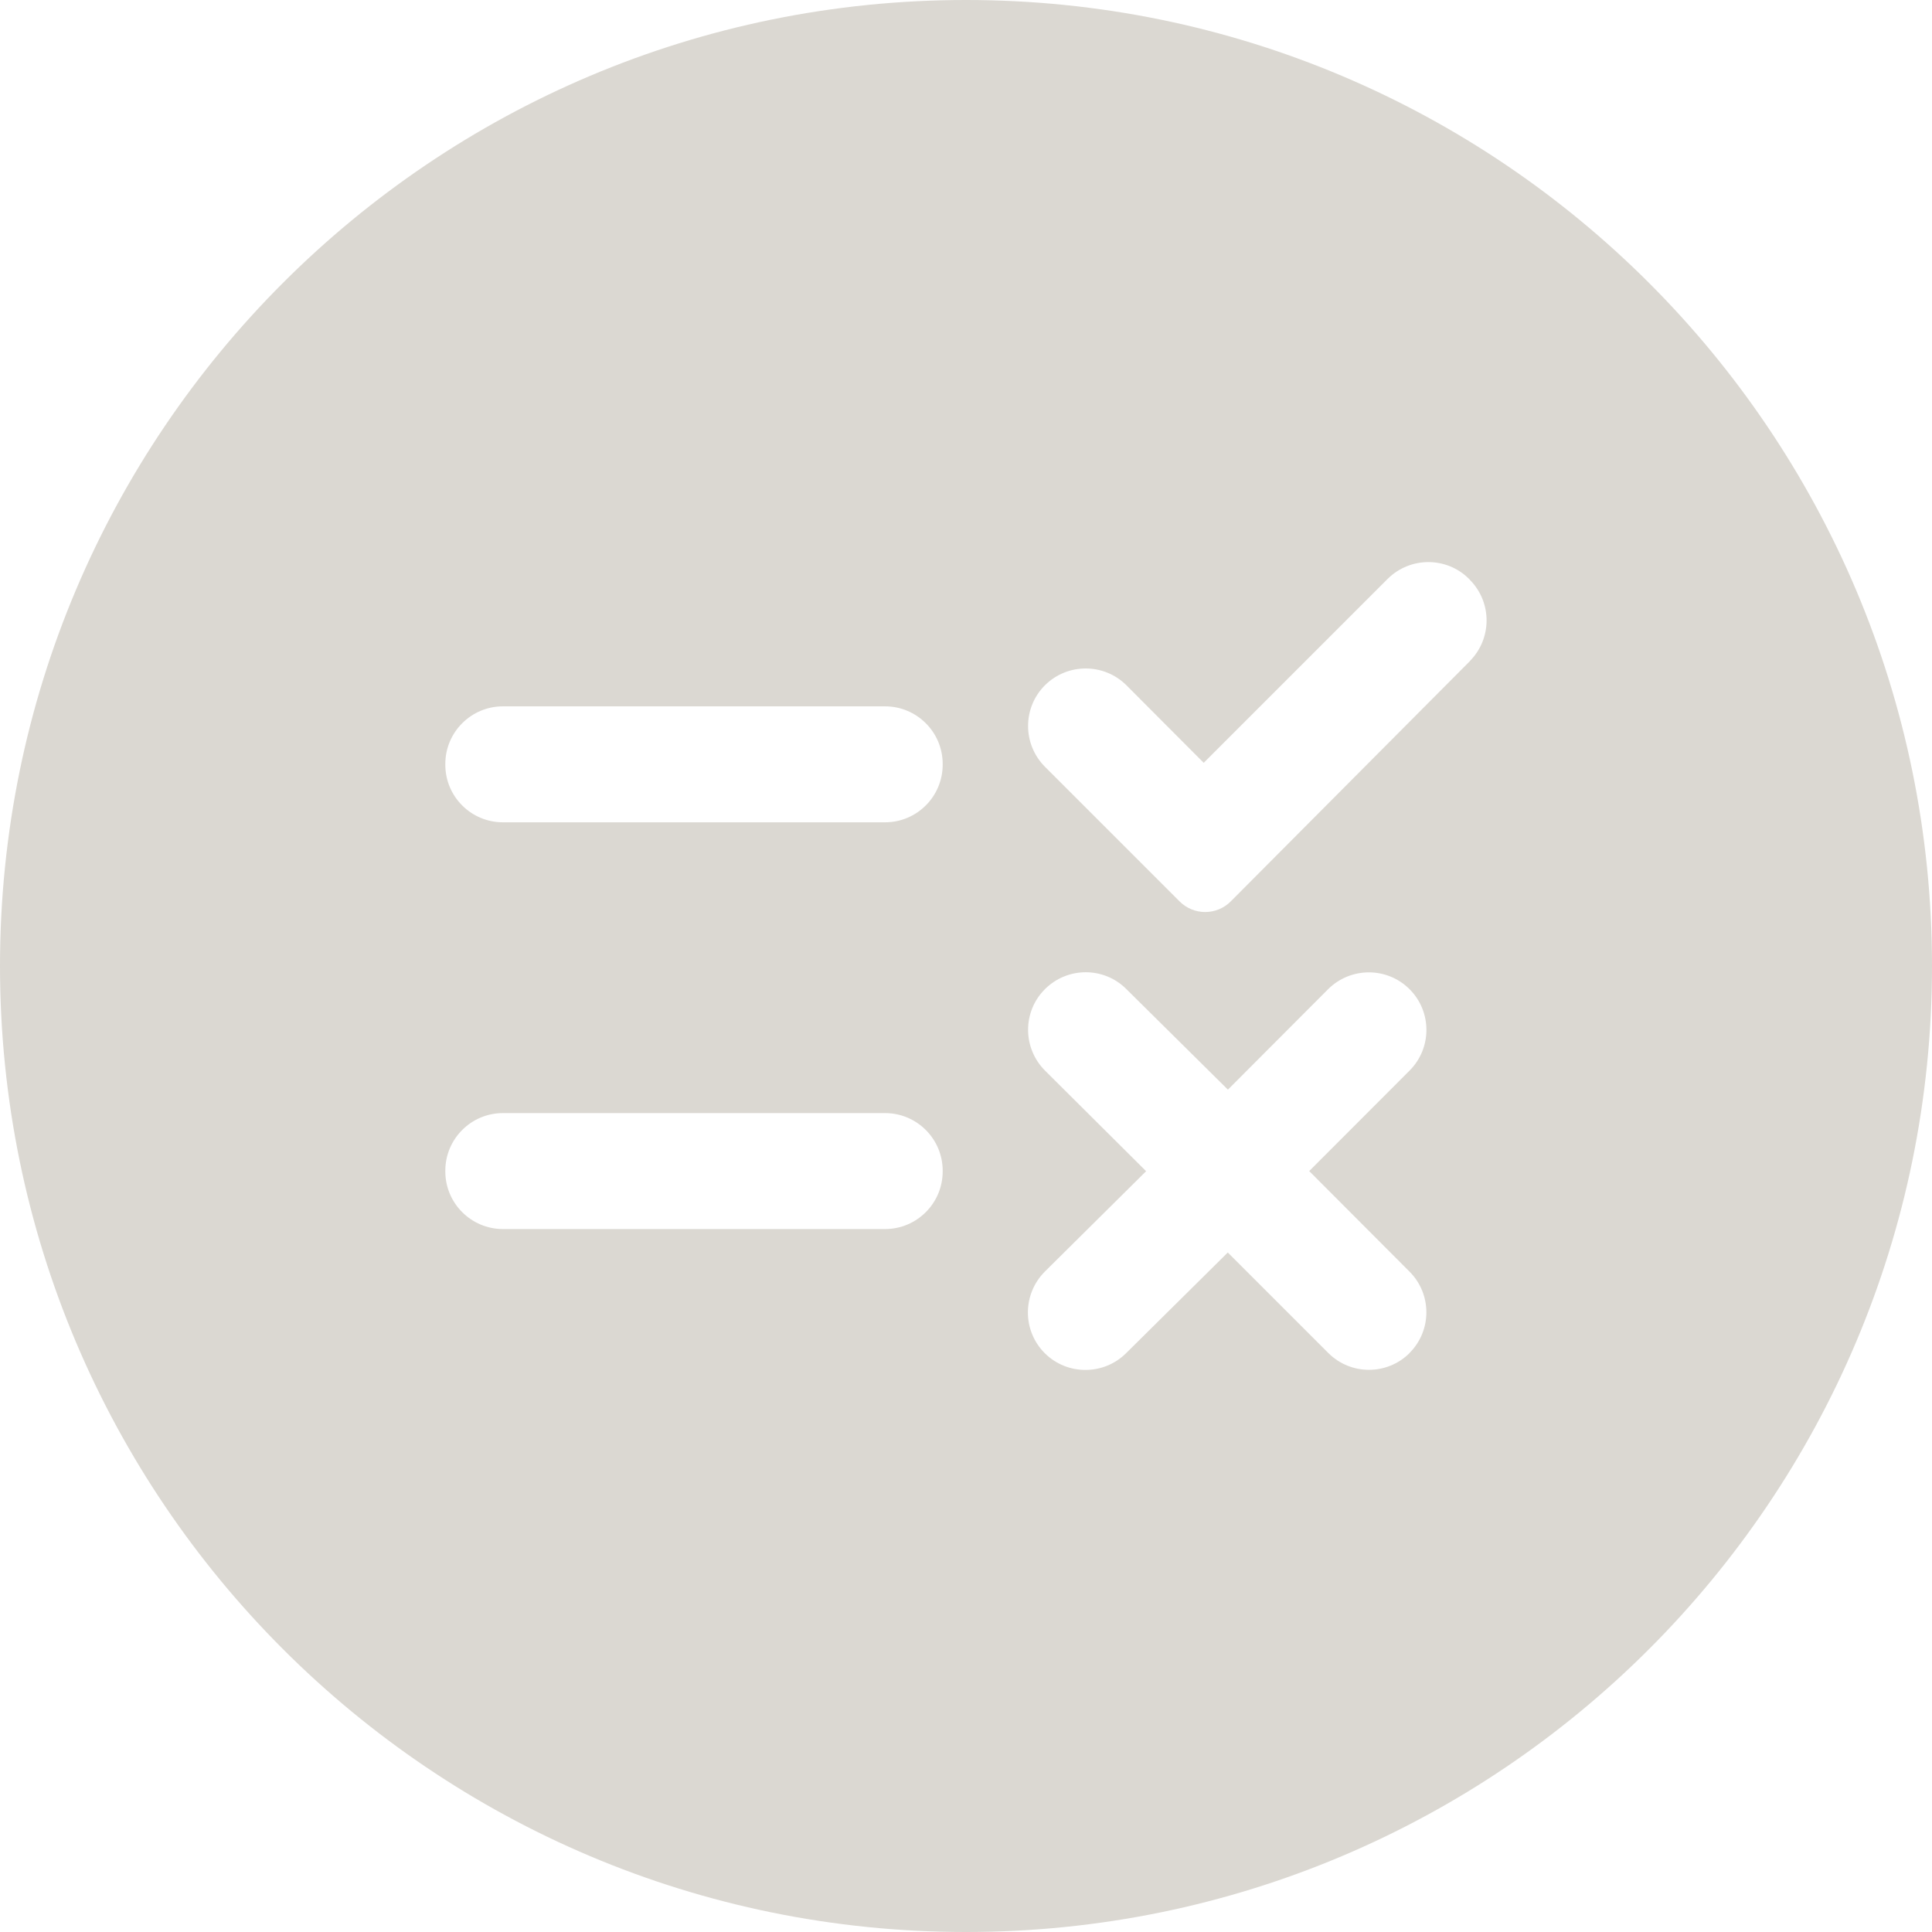 <?xml version="1.0" encoding="UTF-8"?>
<svg id="Layer_1" xmlns="http://www.w3.org/2000/svg" viewBox="0 0 153.28 153.28">
  <defs>
    <style>
      .cls-1 {
        fill: #dbd8d2;
      }
    </style>
  </defs>
  <g id="Layer_2">
    <g id="rules">
      <path class="cls-1" d="M76.64,0C34.31,0,0,34.31,0,76.64s34.31,76.64,76.64,76.64,76.64-34.31,76.64-76.64S118.96,0,76.64,0ZM74.79,92.94c0,2.52-2.05,4.57-4.57,4.57h-30.32c-2.52,0-4.57-2.05-4.57-4.57v-.06c0-2.52,2.05-4.57,4.57-4.57h30.32c2.52,0,4.57,2.05,4.57,4.57v.05ZM74.79,60.67c0,2.52-2.05,4.57-4.57,4.57h-30.32c-2.52,0-4.57-2.04-4.57-4.57v-.06c0-2.52,2.05-4.57,4.57-4.57h30.32c2.52,0,4.57,2.05,4.57,4.57h0v.06ZM111.84,107.34c-1.78,1.78-4.67,1.79-6.46,0h0s-7.97-7.97-7.97-7.97l-8.07,7.99c-1.78,1.77-4.67,1.77-6.45,0-1.79-1.79-1.78-4.68,0-6.47,0,0,0,0,.01-.01l8.03-7.96-8.01-7.97c-1.79-1.78-1.81-4.67-.03-6.46,1.78-1.79,4.67-1.81,6.46-.03l8.07,7.99,7.95-7.97c1.79-1.78,4.68-1.78,6.46,0,1.78,1.78,1.79,4.67,0,6.46h0s-7.96,7.97-7.96,7.97l7.96,7.98c1.78,1.78,1.78,4.67,0,6.45h0ZM116.63,52.44l-18.98,19.07c-1.12,1.13-2.95,1.13-4.07,0,0,0,0,0,0,0l-10.68-10.68c-1.78-1.79-1.78-4.68,0-6.46,1.79-1.78,4.68-1.78,6.47,0l6.13,6.15,14.59-14.59c1.79-1.78,4.68-1.78,6.46,0,.01.01.03.03.04.04l.05.06c1.75,1.79,1.73,4.65-.03,6.42h.01Z"/>
    </g>
  </g>
</svg>